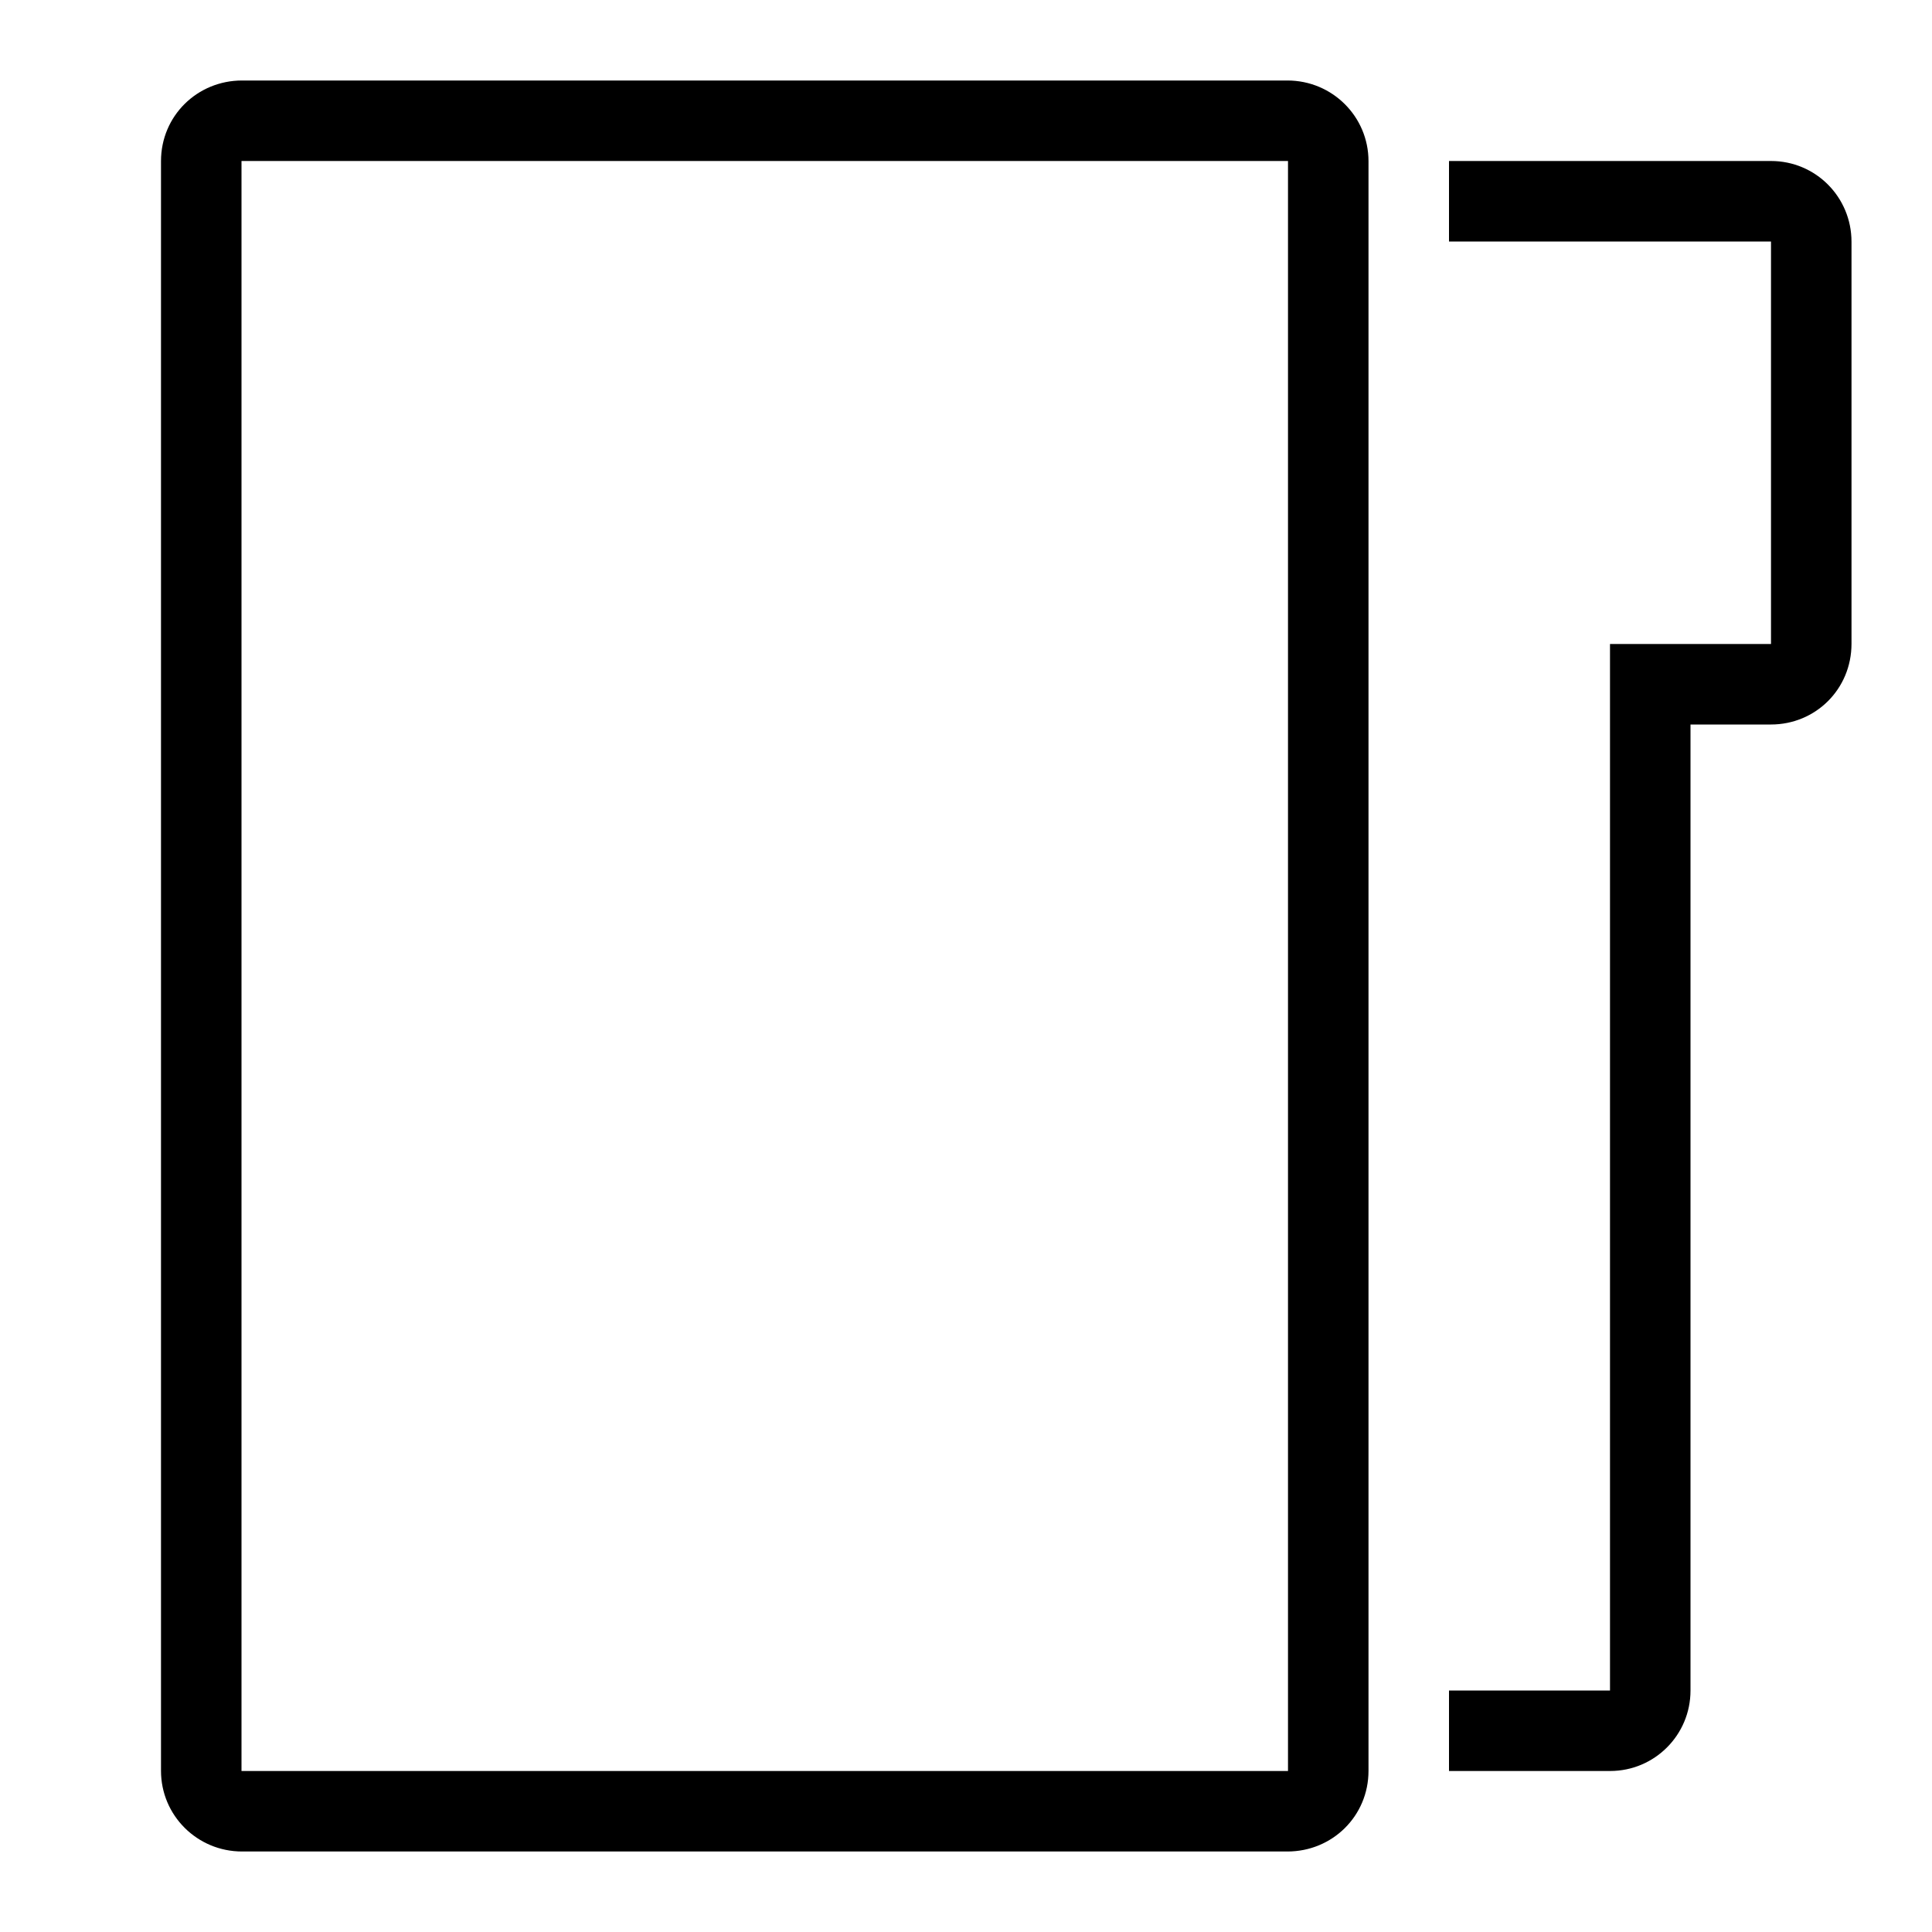 <?xml version="1.0" ?><svg height="24px" version="1.1" viewBox="0 0 24 24" width="24px" xmlns="http://www.w3.org/2000/svg" xmlns:sketch="http://www.bohemiancoding.com/sketch/ns" xmlns:xlink="http://www.w3.org/1999/xlink"><title/><desc/><defs/><g fill="none" fill-rule="evenodd" id="miu" stroke="none" stroke-width="1"><g id="Artboard-1" transform="translate(-215, -263)"><g id="slice" transform="translate(215, 119)"/><path d="M217,284.998 C217,285.551 217.449,286 218.007,286 L230.993,286 C231.549,286 232,285.561 232,284.998 L232,265.002 C232,264.449 231.551,264 230.993,264 L218.007,264 C217.451,264 217,264.439 217,265.002 L217,284.998 Z M218,265 L218,285 L231,285 L231,265 L218,265 Z M233,266 L237,266 L237,271 L235,271 L235,284 L233,284 L233,285 L235.001,285 C235.553,285 236,284.553 236,284.001 L236,272 L237,272 C237.552,272 238,271.562 238,270.997 L238,266.003 C238,265.449 237.556,265 237,265 L233,265 L233,266 Z" fill="#000000" id="editor-folder-2-outline-stroke"/></g></g></svg>